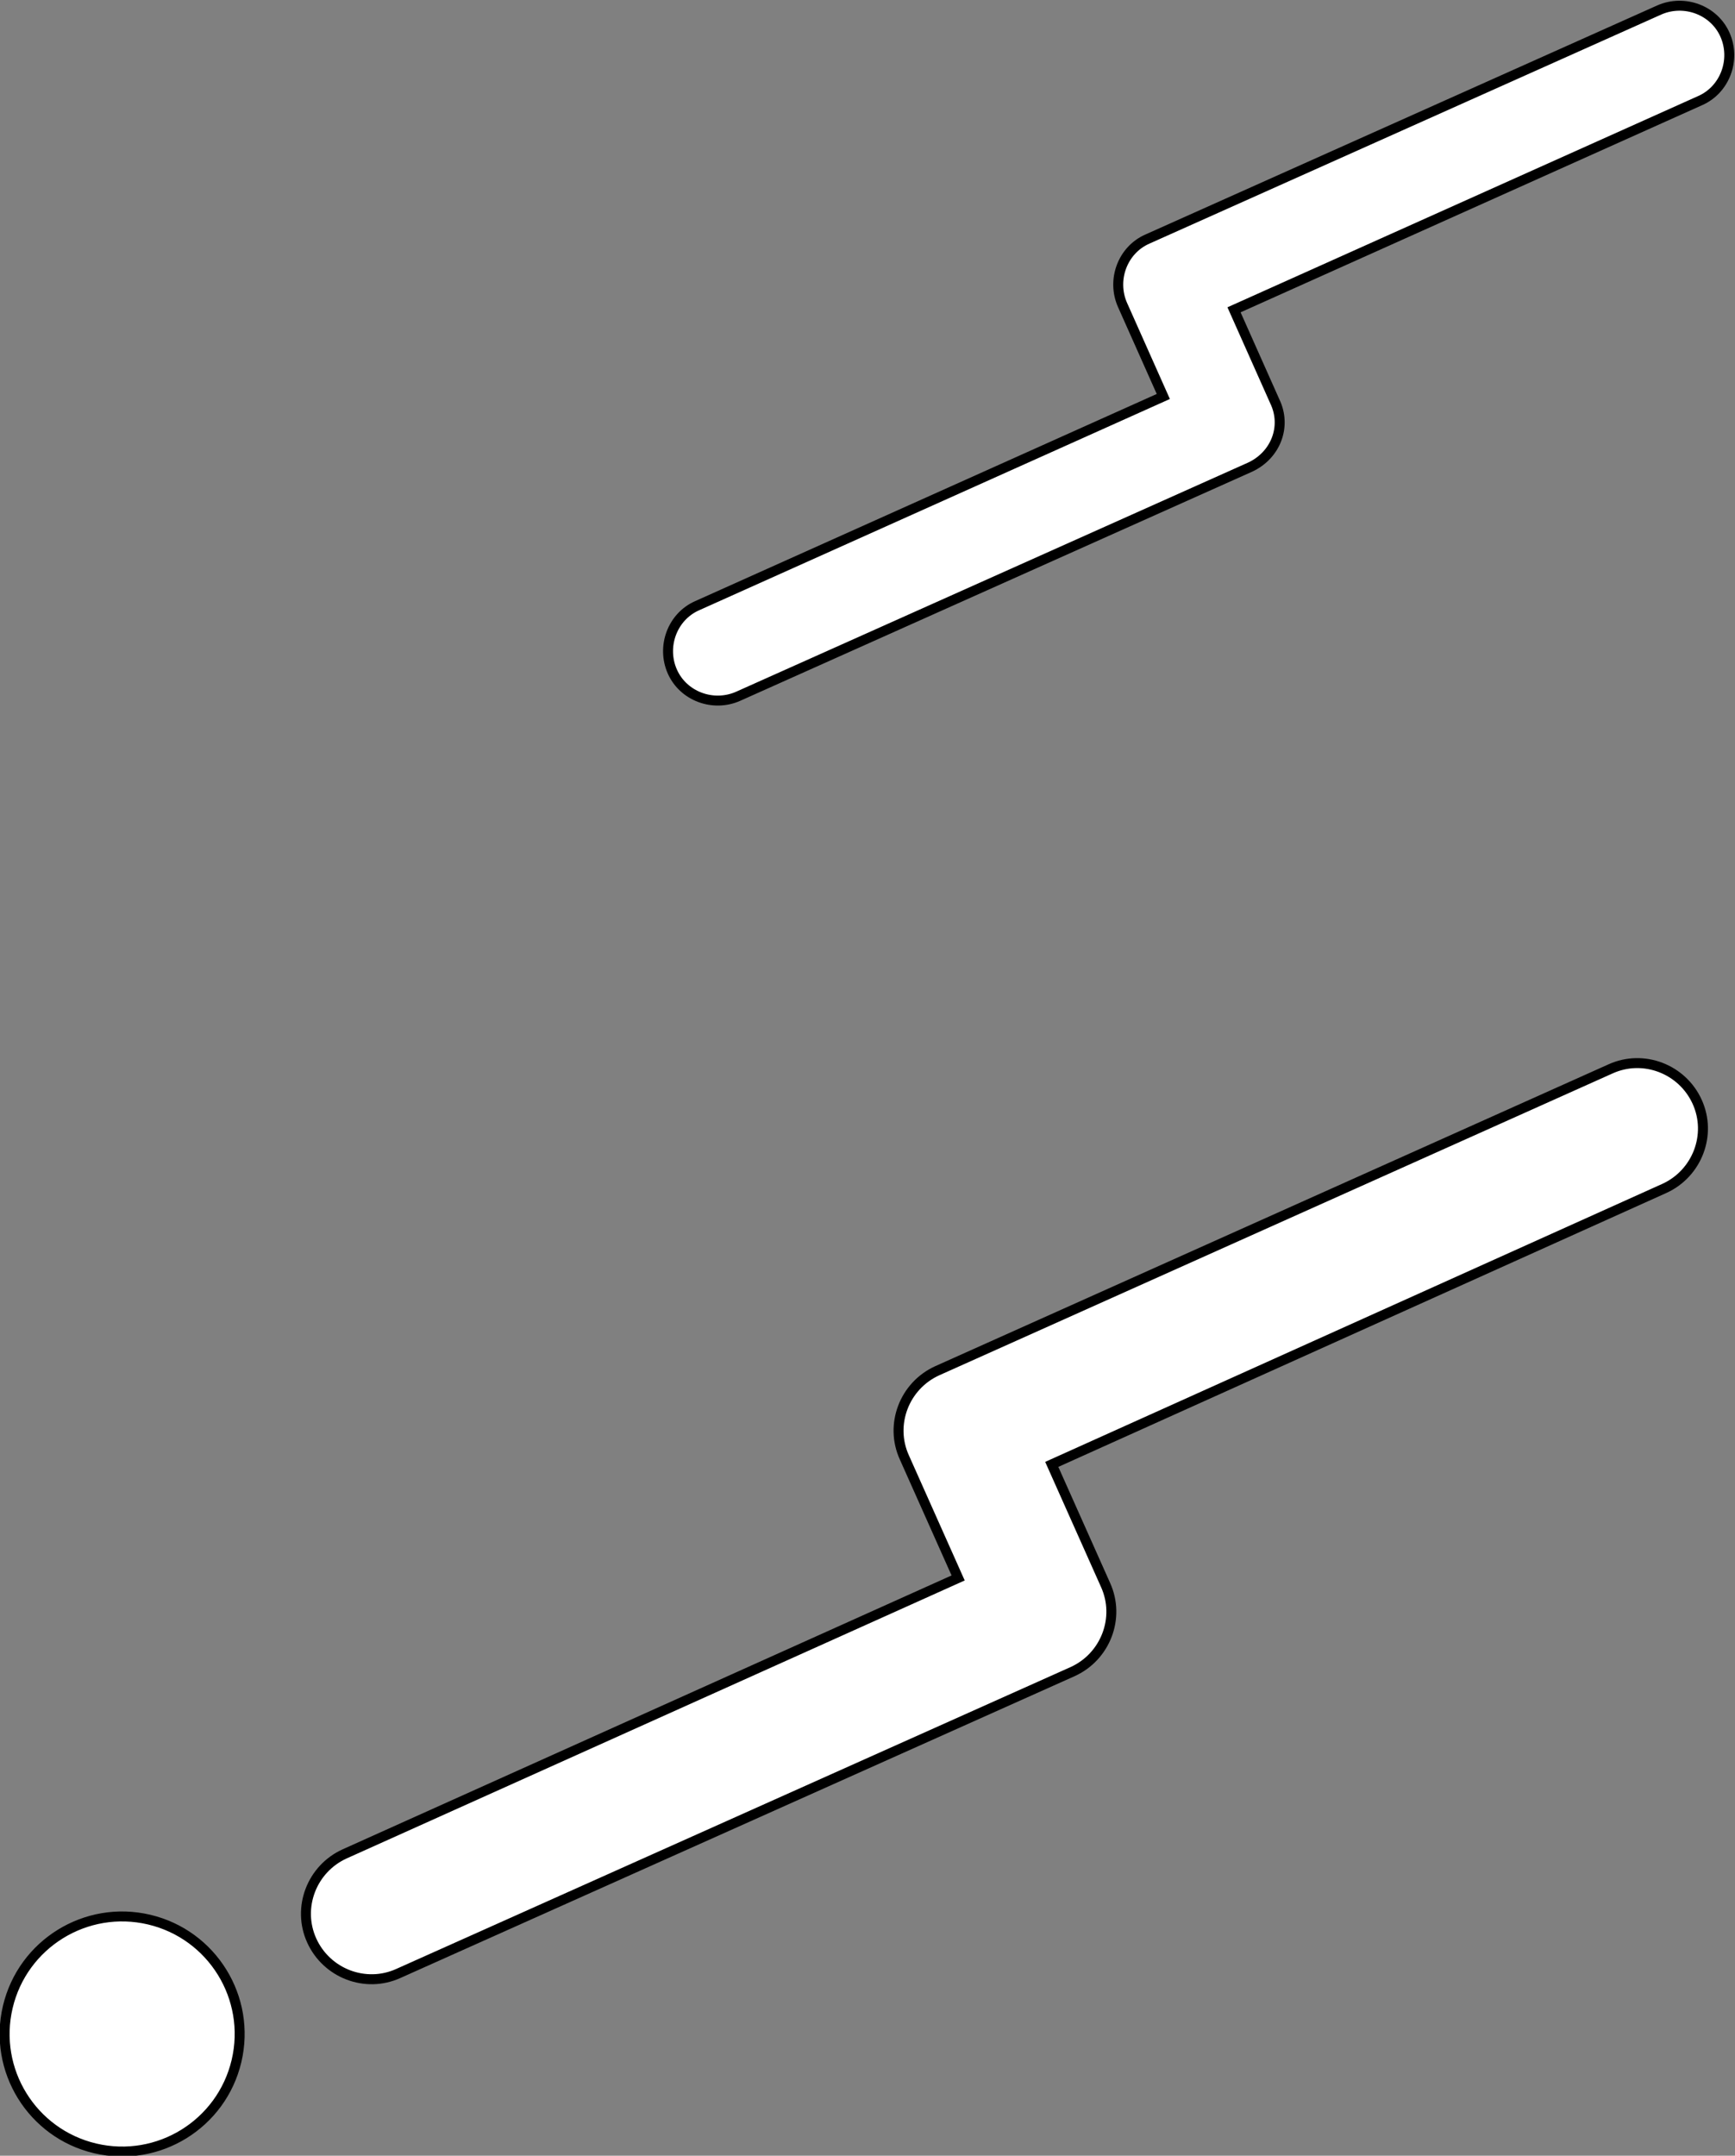 <?xml version="1.0" encoding="utf-8"?>
<!-- Generator: Adobe Illustrator 26.5.2, SVG Export Plug-In . SVG Version: 6.00 Build 0)  -->
<svg version="1.1" id="レイヤー_1" xmlns="http://www.w3.org/2000/svg" xmlns:xlink="http://www.w3.org/1999/xlink" x="0px"
	 y="0px" viewBox="0 0 174.2 216.4" style="enable-background:new 0 0 174.2 216.4;" xml:space="preserve">
<rect x="0" y="0" width="174.2" height="216.4" fill="#808080" stroke="none"/>
<style type="text/css">
	.st0{fill:#FFFFFF;stroke:#000000;stroke-miterlimit:10;}
</style>
<path class="st0" d="M125.5,46.9l-51.4,23c-2.5,1.1-5.5,0-6.6-2.5c-1.1-2.5,0-5.5,2.5-6.6l46.8-21l-4.1-9.2c-1.1-2.5,0-5.5,2.5-6.6
	l51.4-23c2.5-1.1,5.5,0,6.6,2.5c1.1,2.5,0,5.5-2.5,6.6l-46.8,21l4.1,9.2C129.2,42.8,128.1,45.7,125.5,46.9z"/>
<g>
	<path class="st0" d="M107.7,167.8L40,198.1c-3.3,1.5-7.2,0-8.7-3.3c-1.5-3.3,0-7.2,3.3-8.7l61.6-27.7l-5.4-12.1
		c-1.5-3.3,0-7.2,3.3-8.7l67.6-30.3c3.3-1.5,7.2,0,8.7,3.3c1.5,3.3,0,7.2-3.3,8.7L105.6,147l5.4,12.1
		C112.5,162.4,111,166.3,107.7,167.8z"/>
	
		<ellipse transform="matrix(0.23 -0.973 0.973 0.23 -189.252 169.181)" class="st0" cx="12.3" cy="204.2" rx="11.8" ry="11.8"/>
</g>
</svg>
